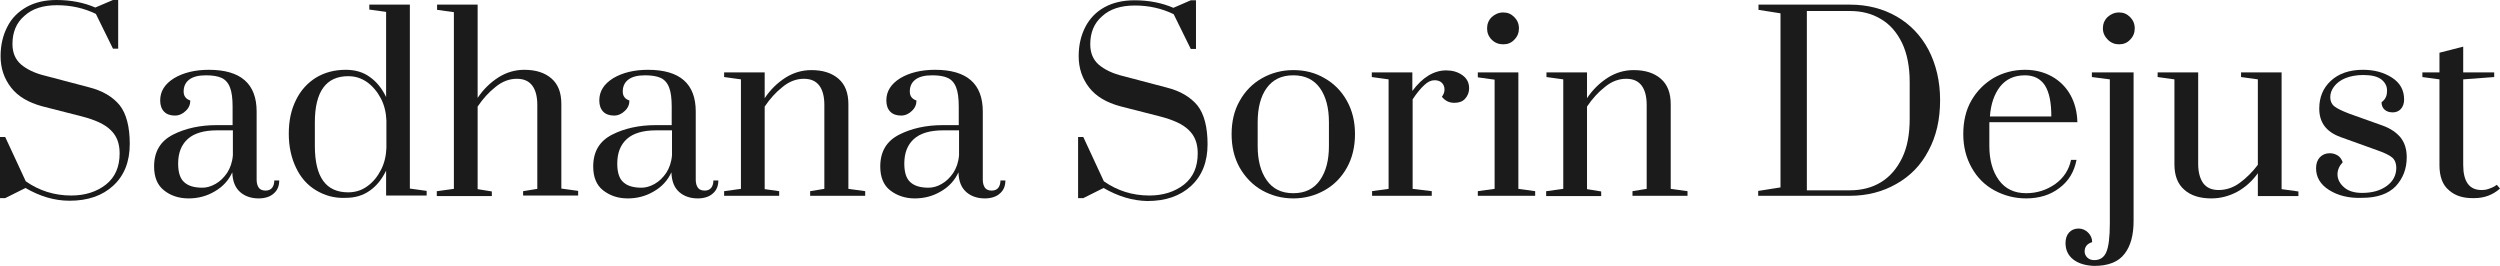 <?xml version="1.0" encoding="utf-8"?>
<!-- Generator: Adobe Illustrator 26.0.2, SVG Export Plug-In . SVG Version: 6.00 Build 0)  -->
<svg version="1.1" id="Calque_1" xmlns="http://www.w3.org/2000/svg" xmlns:xlink="http://www.w3.org/1999/xlink" x="0px" y="0px"
	 width="863.1px" height="91.7px" viewBox="0 0 863.1 91.7" style="enable-background:new 0 0 863.1 91.7;" xml:space="preserve">
<style type="text/css">
	.st0{fill:#1b1b1b;}
</style>
<g>
	<path class="st0" d="M8.8,64.9l-7,3.5H0V47.3h1.8l7.1,15.3c4.6,3.2,9.8,4.9,15.7,4.9c4.8,0,8.8-1.3,12-3.8
		c3.2-2.6,4.7-6.1,4.7-10.8c0-3.4-1-6-3.1-8c-2-2-5.3-3.5-9.9-4.7l-13.7-3.5c-4.8-1.3-8.4-3.4-10.8-6.5c-2.4-3.1-3.6-6.7-3.6-10.8
		c0-3.8,0.8-7.2,2.3-10.1C4,6.3,6.2,4.1,9.2,2.4C12.1,0.8,15.5,0,19.5,0c5,0,9.5,0.9,13.4,2.6L39,0h1.8v16.8H39l-5.9-12
		c-4.1-2-8.6-3-13.4-3c-4.8,0-8.6,1.2-11.3,3.7c-2.8,2.4-4.1,5.7-4.1,9.7c0,3,1,5.3,2.9,7c2,1.7,4.8,3.1,8.6,4l14.8,3.9
		c4.8,1.2,8.3,3.3,10.7,6.2c2.3,2.9,3.5,7.4,3.5,13.4c0,6.1-1.9,10.9-5.7,14.4c-3.8,3.5-8.8,5.2-15.1,5.2
		C18.8,69.3,13.8,67.8,8.8,64.9z"/>
	<path class="st0" d="M56.6,65.7c-2.3-1.8-3.4-4.6-3.4-8.2c0-5.2,2.2-8.8,6.5-11c4.3-2.2,9.4-3.3,15.1-3.3h5.5v-6.4
		c0-2.9-0.3-5.1-0.9-6.6c-0.6-1.6-1.6-2.7-2.9-3.3c-1.3-0.6-3.1-0.9-5.4-0.9c-2.6,0-4.5,0.5-5.8,1.5c-1.3,1-1.9,2.4-1.9,4.1
		c0,1.6,0.8,2.6,2.3,3.1c0,1.4-0.5,2.6-1.6,3.6c-1,1-2.3,1.6-3.7,1.6c-1.5,0-2.8-0.4-3.7-1.3c-0.9-0.9-1.4-2.2-1.4-3.9
		c0-3.2,1.6-5.7,4.8-7.7c3.2-1.9,7.2-2.9,12-2.9c11,0,16.5,4.8,16.5,14.4v23.6c0,1.2,0.3,2.1,0.8,2.8c0.5,0.6,1.3,0.9,2.3,0.9
		c0.9,0,1.7-0.3,2.2-0.9c0.5-0.6,0.8-1.5,0.8-2.6h1.7c0,1.9-0.6,3.4-1.9,4.5c-1.2,1.1-3,1.7-5.2,1.7c-2.5,0-4.7-0.7-6.4-2.2
		c-1.7-1.5-2.6-3.7-2.7-6.8c-1.3,2.8-3.3,5-6.1,6.6c-2.7,1.6-5.7,2.4-9,2.4C61.7,68.5,58.8,67.5,56.6,65.7z M74.4,63.5
		c1.6-0.9,2.9-2.2,4-3.8c1.1-1.7,1.8-3.7,2-6.1V45h-5.5c-4.5,0-7.9,1-10.1,3c-2.2,2-3.3,4.8-3.3,8.5c0,3,0.7,5.2,2.1,6.4
		c1.4,1.3,3.5,1.9,6.3,1.9C71.3,64.8,72.8,64.4,74.4,63.5z"/>
	<path class="st0" d="M109.1,65.7c-3-1.8-5.3-4.4-6.9-7.8c-1.6-3.3-2.5-7.2-2.5-11.7s0.8-8.3,2.5-11.7c1.6-3.3,4-5.9,6.9-7.7
		c3-1.8,6.4-2.7,10.3-2.7c3.2,0,6,0.8,8.3,2.5c2.4,1.7,4.2,4,5.6,6.9V4.1l-5.8-0.8V1.6h14v63.5l5.8,0.8v1.6h-14v-8.6
		c-1.4,2.9-3.2,5.2-5.6,6.9c-2.4,1.7-5.1,2.5-8.3,2.5C115.5,68.5,112.1,67.5,109.1,65.7z M126.8,64.3c2-1.4,3.5-3.3,4.7-5.6
		c1.2-2.3,1.8-4.9,1.9-7.6v-9.5c-0.1-2.7-0.7-5.3-1.9-7.6c-1.2-2.3-2.8-4.2-4.7-5.6c-2-1.4-4.1-2.1-6.6-2.1
		c-7.6,0-11.5,5.3-11.5,15.9v8.2c0,10.7,3.8,16,11.5,16C122.7,66.4,124.9,65.7,126.8,64.3z"/>
	<path class="st0" d="M150.9,66l5.8-0.8v-61l-5.8-0.8V1.6h14v32.2c2-3,4.4-5.3,7.2-7.1c2.7-1.7,5.7-2.6,8.9-2.6c4,0,7.1,1,9.4,3
		c2.3,2,3.4,4.9,3.4,8.8v29.2l5.8,0.8v1.6h-19V66l4.9-0.8v-29c0-2.9-0.6-5.1-1.7-6.6c-1.2-1.6-2.9-2.4-5.4-2.4c-2.5,0-5,0.9-7.3,2.8
		c-2.3,1.8-4.4,4.1-6.2,6.8v28.5l4.9,0.8v1.6h-19V66z"/>
	<path class="st0" d="M208.2,65.7c-2.3-1.8-3.4-4.6-3.4-8.2c0-5.2,2.2-8.8,6.5-11c4.3-2.2,9.4-3.3,15.1-3.3h5.5v-6.4
		c0-2.9-0.3-5.1-0.9-6.6c-0.6-1.6-1.6-2.7-2.9-3.3c-1.3-0.6-3.1-0.9-5.4-0.9c-2.6,0-4.5,0.5-5.8,1.5c-1.3,1-1.9,2.4-1.9,4.1
		c0,1.6,0.8,2.6,2.3,3.1c0,1.4-0.5,2.6-1.6,3.6c-1,1-2.3,1.6-3.7,1.6c-1.5,0-2.8-0.4-3.7-1.3c-0.9-0.9-1.4-2.2-1.4-3.9
		c0-3.2,1.6-5.7,4.8-7.7c3.2-1.9,7.2-2.9,12-2.9c11,0,16.5,4.8,16.5,14.4v23.6c0,1.2,0.3,2.1,0.8,2.8c0.5,0.6,1.3,0.9,2.3,0.9
		c0.9,0,1.7-0.3,2.2-0.9c0.5-0.6,0.8-1.5,0.8-2.6h1.7c0,1.9-0.6,3.4-1.9,4.5c-1.2,1.1-3,1.7-5.2,1.7c-2.5,0-4.7-0.7-6.4-2.2
		c-1.7-1.5-2.6-3.7-2.7-6.8c-1.3,2.8-3.3,5-6.1,6.6c-2.7,1.6-5.7,2.4-9,2.4C213.3,68.5,210.5,67.5,208.2,65.7z M226,63.5
		c1.6-0.9,2.9-2.2,4-3.8c1.1-1.7,1.8-3.7,2-6.1V45h-5.5c-4.5,0-7.9,1-10.1,3c-2.2,2-3.3,4.8-3.3,8.5c0,3,0.7,5.2,2.1,6.4
		c1.4,1.3,3.5,1.9,6.3,1.9C222.9,64.8,224.4,64.4,226,63.5z"/>
	<path class="st0" d="M250,66l5.8-0.8V27.4l-5.8-0.8v-1.6h14v8.9c2-3,4.4-5.3,7.2-7.1c2.7-1.7,5.7-2.6,8.9-2.6c4,0,7.1,1,9.4,3
		c2.3,2,3.4,4.9,3.4,8.8v29.2l5.8,0.8v1.6h-19V66l4.9-0.8v-29c0-2.9-0.6-5.1-1.7-6.6c-1.2-1.6-2.9-2.4-5.4-2.4c-2.5,0-5,0.9-7.3,2.8
		c-2.3,1.8-4.4,4.1-6.2,6.8v28.5L269,66v1.6h-19V66z"/>
	<path class="st0" d="M307.3,65.7c-2.3-1.8-3.4-4.6-3.4-8.2c0-5.2,2.2-8.8,6.5-11c4.3-2.2,9.4-3.3,15.1-3.3h5.5v-6.4
		c0-2.9-0.3-5.1-0.9-6.6c-0.6-1.6-1.6-2.7-2.9-3.3c-1.3-0.6-3.1-0.9-5.4-0.9c-2.6,0-4.5,0.5-5.8,1.5c-1.3,1-1.9,2.4-1.9,4.1
		c0,1.6,0.8,2.6,2.3,3.1c0,1.4-0.5,2.6-1.6,3.6c-1,1-2.3,1.6-3.7,1.6c-1.5,0-2.8-0.4-3.7-1.3c-0.9-0.9-1.4-2.2-1.4-3.9
		c0-3.2,1.6-5.7,4.8-7.7c3.2-1.9,7.2-2.9,12-2.9c11,0,16.5,4.8,16.5,14.4v23.6c0,1.2,0.3,2.1,0.8,2.8c0.5,0.6,1.3,0.9,2.3,0.9
		c0.9,0,1.7-0.3,2.2-0.9c0.5-0.6,0.8-1.5,0.8-2.6h1.7c0,1.9-0.6,3.4-1.9,4.5c-1.2,1.1-3,1.7-5.2,1.7c-2.5,0-4.7-0.7-6.4-2.2
		c-1.7-1.5-2.6-3.7-2.7-6.8c-1.3,2.8-3.3,5-6.1,6.6c-2.7,1.6-5.7,2.4-9,2.4C312.5,68.5,309.6,67.5,307.3,65.7z M325.1,63.5
		c1.6-0.9,2.9-2.2,4-3.8c1.1-1.7,1.8-3.7,2-6.1V45h-5.5c-4.5,0-7.9,1-10.1,3c-2.2,2-3.3,4.8-3.3,8.5c0,3,0.7,5.2,2.1,6.4
		c1.4,1.3,3.5,1.9,6.3,1.9C322,64.8,323.6,64.4,325.1,63.5z"/>
	<path class="st0" d="M381,64.9l-7,3.5h-1.8V47.3h1.8l7.1,15.3c4.6,3.2,9.8,4.9,15.7,4.9c4.8,0,8.8-1.3,12-3.8
		c3.2-2.6,4.7-6.1,4.7-10.8c0-3.4-1-6-3.1-8c-2-2-5.3-3.5-9.9-4.7l-13.7-3.5c-4.8-1.3-8.4-3.4-10.8-6.5c-2.4-3.1-3.6-6.7-3.6-10.8
		c0-3.8,0.8-7.2,2.3-10.1c1.5-2.9,3.7-5.2,6.6-6.8c2.9-1.6,6.4-2.4,10.4-2.4c5,0,9.5,0.9,13.4,2.6l6-2.6h1.8v16.8h-1.8l-5.9-12
		c-4.1-2-8.6-3-13.4-3c-4.8,0-8.6,1.2-11.3,3.7c-2.8,2.4-4.1,5.7-4.1,9.7c0,3,1,5.3,2.9,7c2,1.7,4.8,3.1,8.6,4l14.8,3.9
		c4.8,1.2,8.3,3.3,10.7,6.2c2.3,2.9,3.5,7.4,3.5,13.4c0,6.1-1.9,10.9-5.7,14.4c-3.8,3.5-8.8,5.2-15.1,5.2
		C391,69.3,386,67.8,381,64.9z"/>
	<path class="st0" d="M435.7,65.7c-3.2-1.8-5.8-4.5-7.7-7.8c-1.9-3.4-2.8-7.2-2.8-11.6c0-4.3,0.9-8.2,2.8-11.5
		c1.9-3.4,4.5-6,7.7-7.8c3.2-1.8,6.8-2.8,10.8-2.8c4,0,7.6,0.9,10.8,2.8c3.2,1.8,5.8,4.4,7.7,7.8c1.9,3.4,2.8,7.2,2.8,11.5
		c0,4.3-0.9,8.2-2.8,11.6s-4.5,6-7.7,7.8c-3.2,1.8-6.8,2.8-10.8,2.8C442.5,68.5,438.9,67.5,435.7,65.7z M455.7,62.2
		c2.1-3,3.1-6.9,3.1-11.8v-8.2c0-4.9-1-8.8-3.1-11.8c-2.1-2.9-5.1-4.4-9.2-4.4c-4.1,0-7.1,1.5-9.2,4.4c-2.1,2.9-3.1,6.9-3.1,11.8
		v8.2c0,4.9,1,8.8,3.1,11.8c2.1,3,5.1,4.5,9.2,4.5C450.6,66.7,453.6,65.2,455.7,62.2z"/>
	<path class="st0" d="M473.6,66l5.8-0.8V27.4l-5.8-0.8v-1.6h14v6.4c3.5-4.7,7.4-7.1,11.7-7.1c2.1,0,3.9,0.5,5.5,1.6
		c1.6,1.1,2.4,2.6,2.4,4.6c0,1.4-0.5,2.6-1.4,3.6c-0.9,1-2.2,1.4-3.7,1.4c-1.8,0-3.2-0.7-4.3-2.1c0.6-0.8,0.9-1.6,0.9-2.5
		c0-0.9-0.3-1.7-0.9-2.3c-0.6-0.6-1.5-0.9-2.5-0.9c-1.2,0-2.3,0.5-3.5,1.6c-1.2,1.1-2.6,2.7-4.1,5v30.9l6.6,0.8v1.6h-20.6V66z"/>
	<path class="st0" d="M510.2,67.6V66l5.8-0.8V27.5l-5.8-0.8V25h14v40.2L530,66v1.6H510.2z M515,13.7c-1.1-1.1-1.6-2.4-1.6-3.9
		c0-1.5,0.5-2.8,1.6-3.9c1.1-1,2.4-1.6,4-1.6c1.5,0,2.7,0.5,3.8,1.6c1,1,1.6,2.3,1.6,3.9c0,1.5-0.5,2.8-1.6,3.9
		c-1,1.1-2.3,1.6-3.8,1.6C517.4,15.3,516.1,14.8,515,13.7z"/>
	<path class="st0" d="M533.9,66l5.8-0.8V27.4l-5.8-0.8v-1.6h14v8.9c2-3,4.4-5.3,7.2-7.1c2.7-1.7,5.7-2.6,8.9-2.6c4,0,7.1,1,9.4,3
		c2.3,2,3.4,4.9,3.4,8.8v29.2l5.8,0.8v1.6h-19V66l4.9-0.8v-29c0-2.9-0.6-5.1-1.7-6.6c-1.2-1.6-2.9-2.4-5.4-2.4c-2.5,0-5,0.9-7.3,2.8
		c-2.3,1.8-4.4,4.1-6.2,6.8v28.5l4.9,0.8v1.6h-19V66z"/>
	<path class="st0" d="M607.1,65.9l7.6-1.2V4.6l-7.6-1.2V1.6h31.6c6,0,11.4,1.4,16.1,4.1s8.4,6.6,11,11.5c2.6,5,4,10.8,4,17.4
		c0,6.6-1.3,12.4-4,17.4c-2.6,5-6.3,8.8-11.1,11.5c-4.7,2.7-10.1,4.1-16.1,4.1h-31.6V65.9z M638.7,65.7c4,0,7.6-0.9,10.7-2.8
		c3.1-1.9,5.5-4.7,7.3-8.4c1.8-3.7,2.6-8.2,2.6-13.5V28.3c0-5.3-0.9-9.8-2.6-13.4c-1.8-3.7-4.2-6.5-7.3-8.3
		c-3.1-1.9-6.7-2.8-10.7-2.8h-14.9v61.9H638.7z"/>
	<path class="st0" d="M688.5,65.7c-3.3-1.8-5.9-4.4-7.8-7.8c-1.9-3.4-2.9-7.2-2.9-11.6c0-4.4,0.9-8.3,2.8-11.6
		c1.9-3.3,4.5-5.9,7.7-7.8c3.2-1.8,6.8-2.8,10.8-2.8c3.5,0,6.6,0.8,9.3,2.3c2.7,1.5,4.9,3.7,6.4,6.4c1.5,2.7,2.3,5.8,2.4,9.4h-30.4
		v8.2c0,4.8,1.1,8.8,3.3,11.8c2.2,3,5.3,4.5,9.4,4.5c3.8,0,7.1-1.1,10.1-3.2c2.9-2.1,4.7-4.9,5.4-8.3h1.9c-0.8,4.1-2.7,7.3-5.9,9.7
		c-3.1,2.4-7,3.6-11.5,3.6C695.5,68.5,691.8,67.5,688.5,65.7z M708.2,40.2c0-4.8-0.7-8.3-2.2-10.7c-1.5-2.3-3.8-3.5-6.9-3.5
		c-3.7,0-6.5,1.3-8.6,3.9c-2,2.6-3.2,6-3.5,10.3H708.2z"/>
	<path class="st0" d="M715.8,89.6c-1.8-1.4-2.7-3.3-2.7-5.7c0-1.5,0.4-2.7,1.2-3.6c0.8-0.9,1.9-1.4,3.3-1.4c1.3,0,2.4,0.5,3.3,1.4
		c0.9,0.9,1.4,2,1.4,3.3c-1.7,0.5-2.6,1.6-2.6,3.2c0,0.8,0.3,1.5,0.9,2.1c0.6,0.6,1.4,0.9,2.4,0.9c2,0,3.4-0.9,4.2-2.8
		c0.8-1.9,1.2-5.2,1.2-9.9V27.4l-6.2-0.8v-1.6h14.4v51.3c0,4.8-1,8.6-3.1,11.3c-2.1,2.8-5.6,4.2-10.5,4.2
		C720.1,91.7,717.6,91,715.8,89.6z M727.7,13.7c-1.1-1.1-1.7-2.4-1.7-3.9c0-1.5,0.5-2.8,1.6-3.9c1.1-1,2.4-1.6,4-1.6
		c1.5,0,2.7,0.5,3.8,1.6c1,1,1.6,2.3,1.6,3.9c0,1.5-0.5,2.8-1.6,3.9c-1,1.1-2.3,1.6-3.8,1.6C730.1,15.3,728.8,14.8,727.7,13.7z"/>
	<path class="st0" d="M754.1,65.5c-2.3-2-3.4-4.9-3.4-8.8V27.4l-5.8-0.8v-1.6h14v31.6c0,2.8,0.6,5,1.7,6.6c1.2,1.6,2.9,2.4,5.4,2.4
		c2.5,0,5-0.8,7.3-2.5c2.3-1.7,4.4-3.8,6.2-6.2V27.4l-5.8-0.8v-1.6h14v40.3l5.8,0.8v1.6h-14v-7.9c-2,2.8-4.4,4.9-7.1,6.4
		c-2.8,1.5-5.8,2.3-9,2.3C759.5,68.5,756.3,67.5,754.1,65.5z"/>
	<path class="st0" d="M804.1,65.6c-3-1.9-4.5-4.4-4.5-7.5c0-1.6,0.4-2.8,1.3-3.8c0.9-0.9,2-1.4,3.4-1.4c1.1,0,2,0.3,2.8,0.8
		c0.8,0.5,1.3,1.3,1.7,2.3c-1.2,1.3-1.8,2.7-1.8,4.2c0,1.7,0.8,3.2,2.3,4.5c1.5,1.3,3.6,1.9,6.2,1.9c3.5,0,6.3-0.8,8.5-2.4
		c2.2-1.6,3.3-3.7,3.3-6.3c0-1.5-0.5-2.7-1.4-3.5c-0.9-0.8-2.8-1.7-5.4-2.6l-12.5-4.5c-4.9-1.8-7.3-5-7.3-9.8c0-3.9,1.3-7.1,4-9.6
		c2.7-2.5,6.4-3.8,11.1-3.8c3.9,0,7.2,0.9,10,2.7c2.8,1.8,4.2,4.3,4.2,7.6c0,1.3-0.4,2.4-1.1,3.2c-0.7,0.8-1.7,1.2-2.8,1.2
		c-1.2,0-2.1-0.3-2.8-0.9c-0.7-0.6-1.1-1.5-1.1-2.6c0.7-0.5,1.2-1.1,1.5-1.8c0.3-0.6,0.4-1.4,0.4-2.3c0-1.5-0.7-2.8-2-3.8
		c-1.3-1-3.4-1.5-6.2-1.5c-2.4,0-4.5,0.4-6.2,1.1c-1.7,0.7-3,1.7-3.9,2.9c-0.9,1.2-1.3,2.4-1.3,3.7c0,1.3,0.5,2.4,1.4,3.1
		c1,0.8,2.7,1.6,5.3,2.6l11.5,4.1c2.7,1,4.7,2.4,6.1,4.1c1.4,1.8,2.1,4,2.1,6.8c0,4-1.3,7.3-3.8,10c-2.5,2.6-6.4,4-11.5,4
		C810.9,68.5,807.1,67.5,804.1,65.6z"/>
	<path class="st0" d="M845.5,65.7c-2.2-1.8-3.3-4.7-3.3-8.7V27.4l-5.9-0.8v-1.6h5.9v-6.8l8.2-2.1v8.9h10.7v1.6l-10.7,0.8v29.5
		c0,5.8,2.1,8.7,6.3,8.7c0.9,0,1.7-0.1,2.5-0.4c0.8-0.3,1.4-0.5,1.9-0.8c0.5-0.3,0.8-0.5,0.9-0.6l1.1,1.3c-2.5,2.2-5.4,3.3-8.9,3.3
		C850.5,68.5,847.6,67.6,845.5,65.7z"/>
</g>
</svg>
